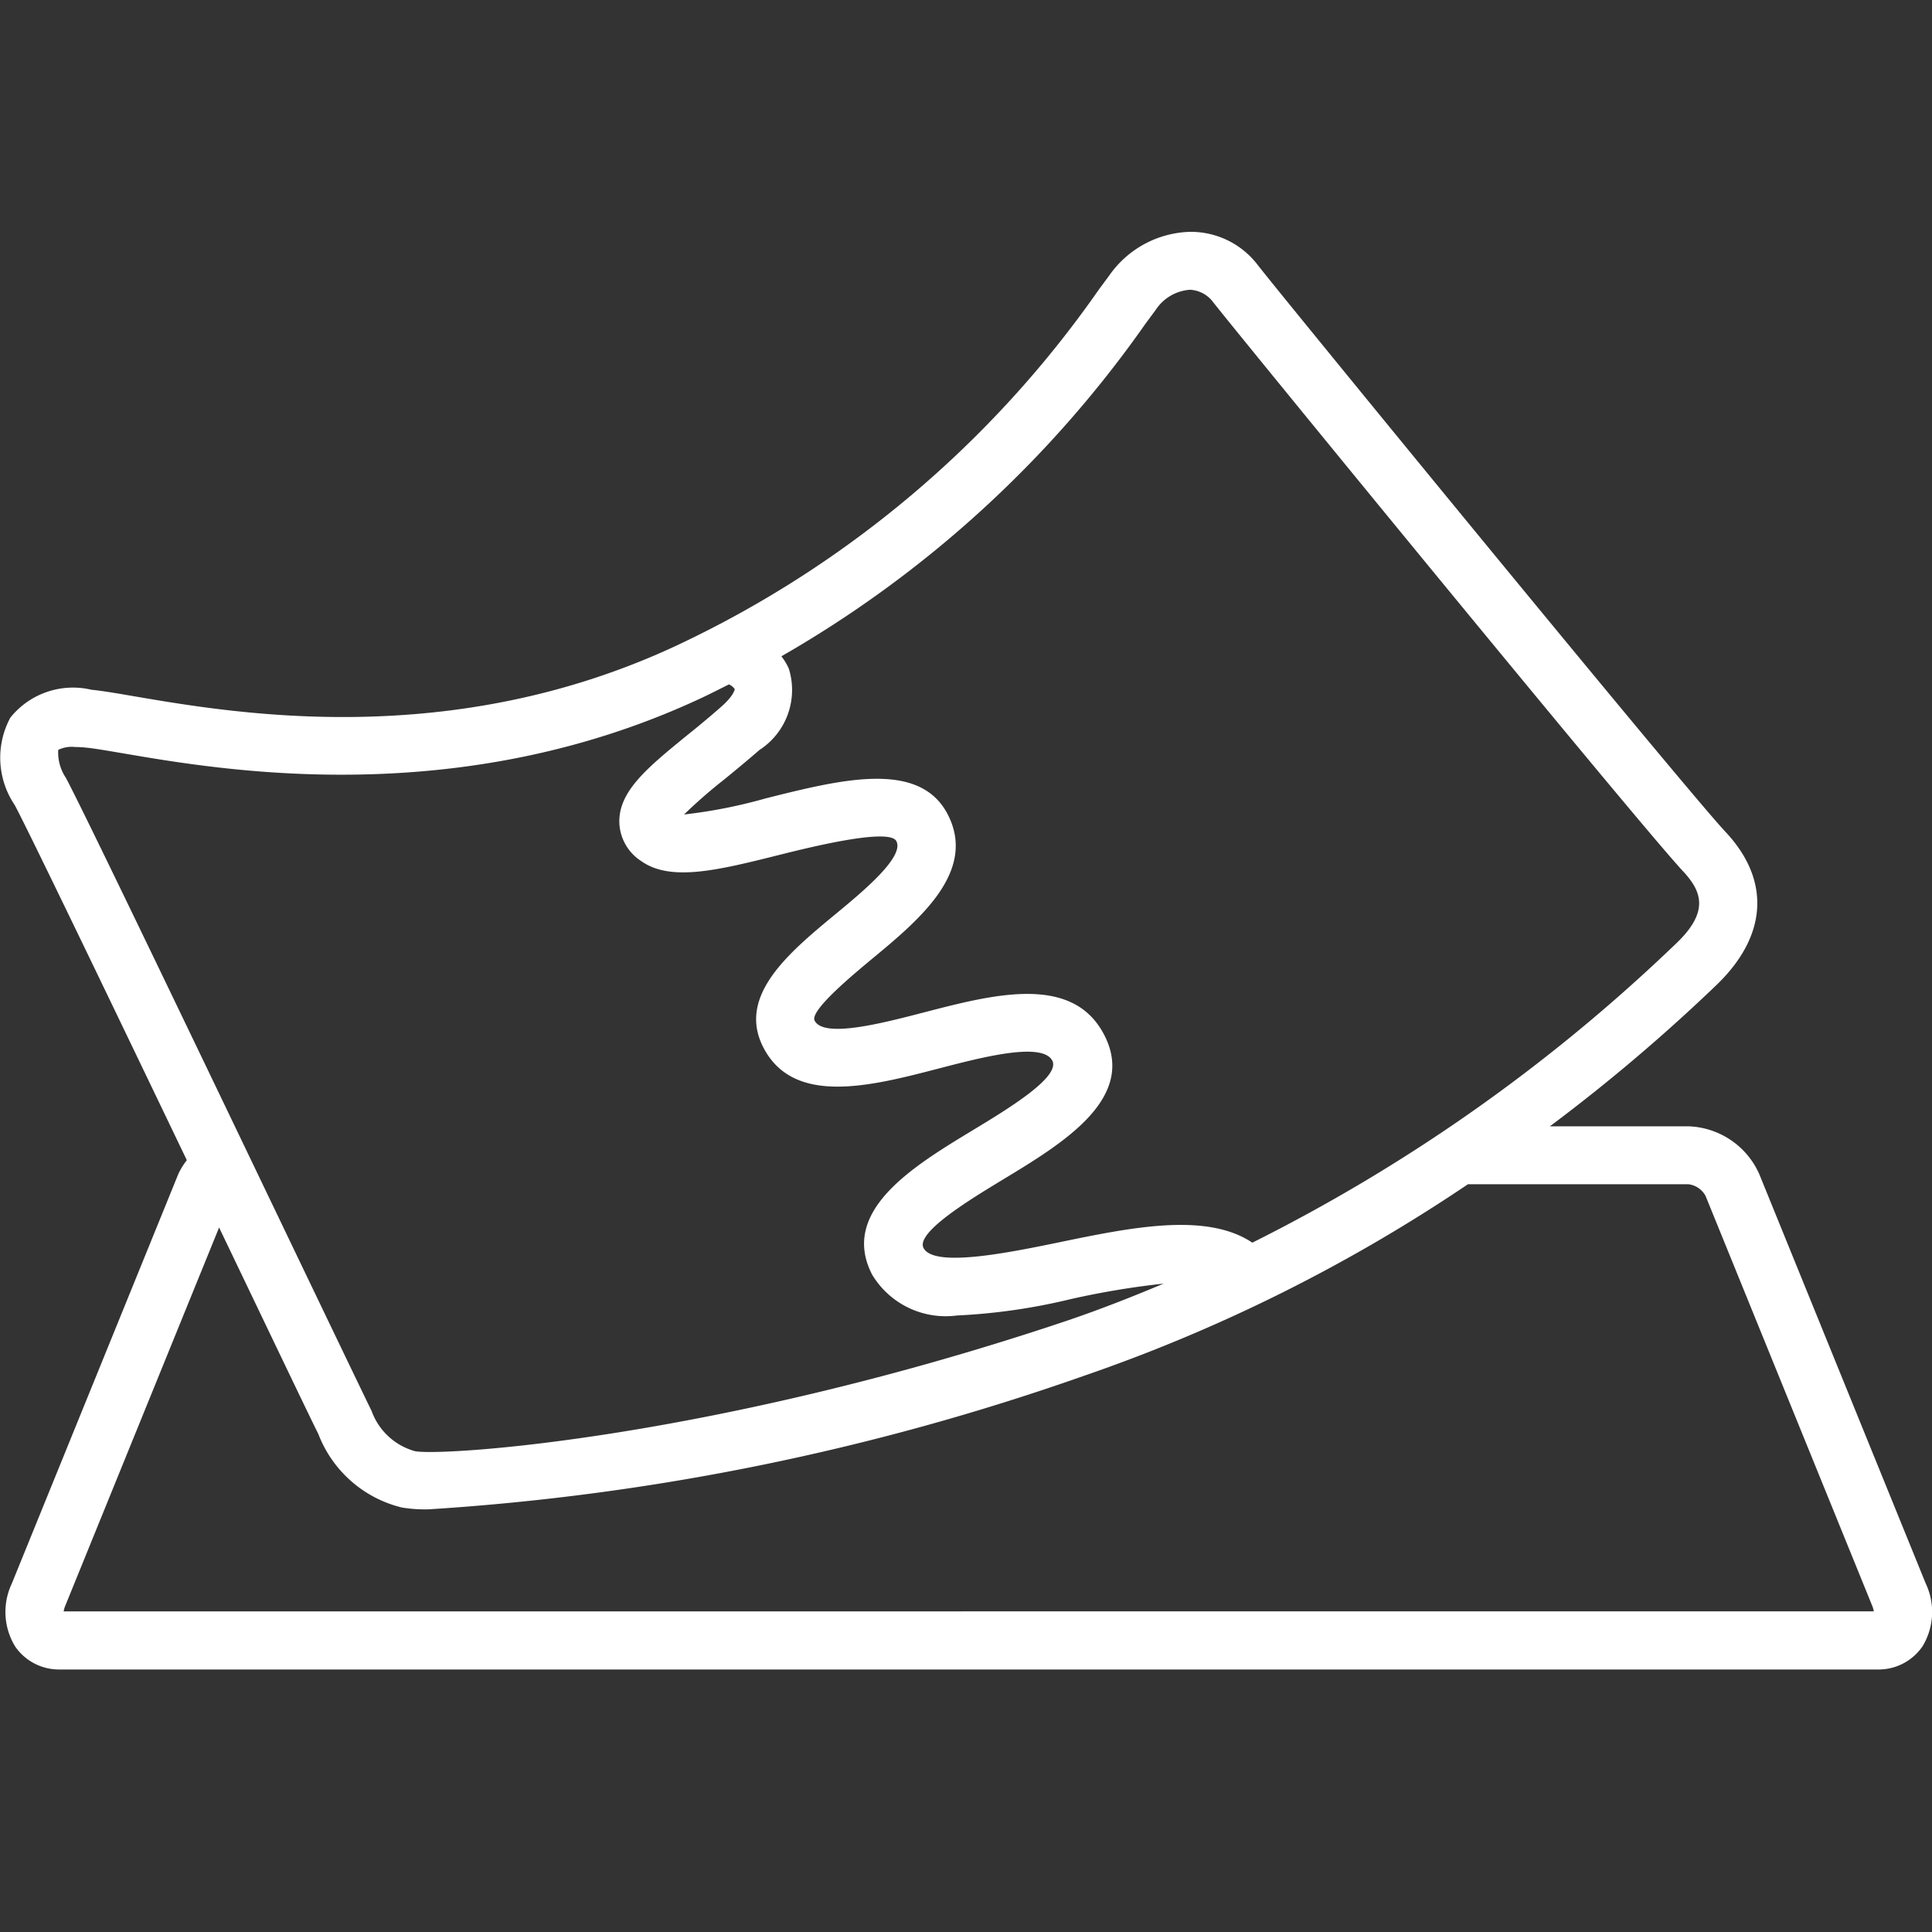 <svg id="icon_gnav-product" xmlns="http://www.w3.org/2000/svg" xmlns:xlink="http://www.w3.org/1999/xlink" width="50" height="50" viewBox="0 0 50 50">
  <rect x="0" y="0" width="50" height="50" fill="#333333" stroke="none"/>
  <defs>
    <style>
      .cls-1, .cls-3 {
        fill: #fff;
      }

      .cls-1 {
        stroke: #707070;
      }

      .cls-2 {
        clip-path: url(#clip-path);
      }
    </style>
    <clipPath id="clip-path">
      <rect id="mask" class="cls-1" width="50" height="50"/>
    </clipPath>
  </defs>
  <g id="icon_gnav-product-2" data-name="icon_gnav-product" class="cls-2">
    <path id="パス_155" data-name="パス 155" class="cls-3" d="M293.583,39.553a2.08,2.08,0,0,0-1.831-1.237h-3.588a46.173,46.173,0,0,0,4.133-3.487l.13-.124c1.366-1.281,1.47-2.741.285-4.006C291.64,29.556,281.079,16.65,280.6,16.021a2.176,2.176,0,0,0-1.738-.854h-.014a2.636,2.636,0,0,0-2.075,1.112l-.284.385a27.613,27.613,0,0,1-10.968,9.229c-5.8,2.694-11.341,1.747-14,1.293-.463-.08-.832-.142-1.1-.168a2.078,2.078,0,0,0-2.1.721A2.186,2.186,0,0,0,248.433,30c.346.643,2.516,5.152,4.455,9.193a1.814,1.814,0,0,0-.221.36l-4.31,10.6a1.715,1.715,0,0,0,.085,1.62,1.377,1.377,0,0,0,1.167.6H296.64a1.376,1.376,0,0,0,1.168-.6,1.714,1.714,0,0,0,.085-1.62ZM249.56,28.574A.789.789,0,0,1,250,28.5a2.631,2.631,0,0,1,.275.015h0c.237.023.571.082.99.153,2.591.443,8.658,1.479,14.885-1.411.264-.122.514-.251.768-.378a.358.358,0,0,1,.15.122s-.011.159-.35.457c-.289.254-.585.5-.865.724-1.044.851-1.8,1.466-1.771,2.285a1.231,1.231,0,0,0,.565.984c.764.546,2.008.233,3.586-.162.7-.175,2.833-.711,3.018-.353.213.41-.872,1.309-1.589,1.9-1.184.981-2.527,2.091-1.865,3.416.775,1.549,2.785,1.027,4.558.566,1.119-.291,2.648-.688,2.926-.212.244.421-1.136,1.256-2.049,1.809-1.54.932-3.457,2.092-2.609,3.738a2.22,2.22,0,0,0,2.193,1.059,15.569,15.569,0,0,0,2.951-.425,21.315,21.315,0,0,1,2.4-.4c-.844.355-1.691.687-2.538.972-9.047,3.036-16.094,3.5-16.834,3.365a1.666,1.666,0,0,1-1.124-1.039c-.328-.674-1.142-2.371-2.13-4.43-2.254-4.7-5.34-11.137-5.785-11.961A1.172,1.172,0,0,1,249.56,28.574Zm28.408-11.395a1.154,1.154,0,0,1,.885-.513.8.8,0,0,1,.555.269c.51.664,11.062,13.564,12.21,14.789.5.539.661,1.066-.216,1.889l-.139.132a44.515,44.515,0,0,1-10.8,7.582c-1.183-.792-3.116-.4-5-.009-1.29.265-3.24.666-3.509.147-.207-.4,1.208-1.258,2.053-1.77,1.583-.958,3.552-2.149,2.569-3.843-.849-1.461-2.841-.943-4.6-.487-1.1.286-2.61.678-2.841.214-.129-.258,1-1.192,1.479-1.59,1.219-1.009,2.736-2.265,1.964-3.75-.733-1.408-2.757-.9-4.713-.409a13.116,13.116,0,0,1-2.109.416,13.515,13.515,0,0,1,1.042-.908c.294-.24.6-.493.909-.761a1.85,1.85,0,0,0,.76-2.107,1.486,1.486,0,0,0-.192-.318,29.31,29.31,0,0,0,9.418-8.6ZM249.7,50.87a.673.673,0,0,1,.045-.153l3.978-9.782.462.964c.989,2.062,1.8,3.761,2.11,4.388a3.1,3.1,0,0,0,2.157,1.894,3.669,3.669,0,0,0,.7.047A63.027,63.027,0,0,0,276.1,44.775a42.413,42.413,0,0,0,9.943-4.96h5.707a.587.587,0,0,1,.442.3l4.31,10.6a.7.7,0,0,1,.045.153Z" transform="translate(-248.053 -9.167)"/>
  </g>
</svg>

